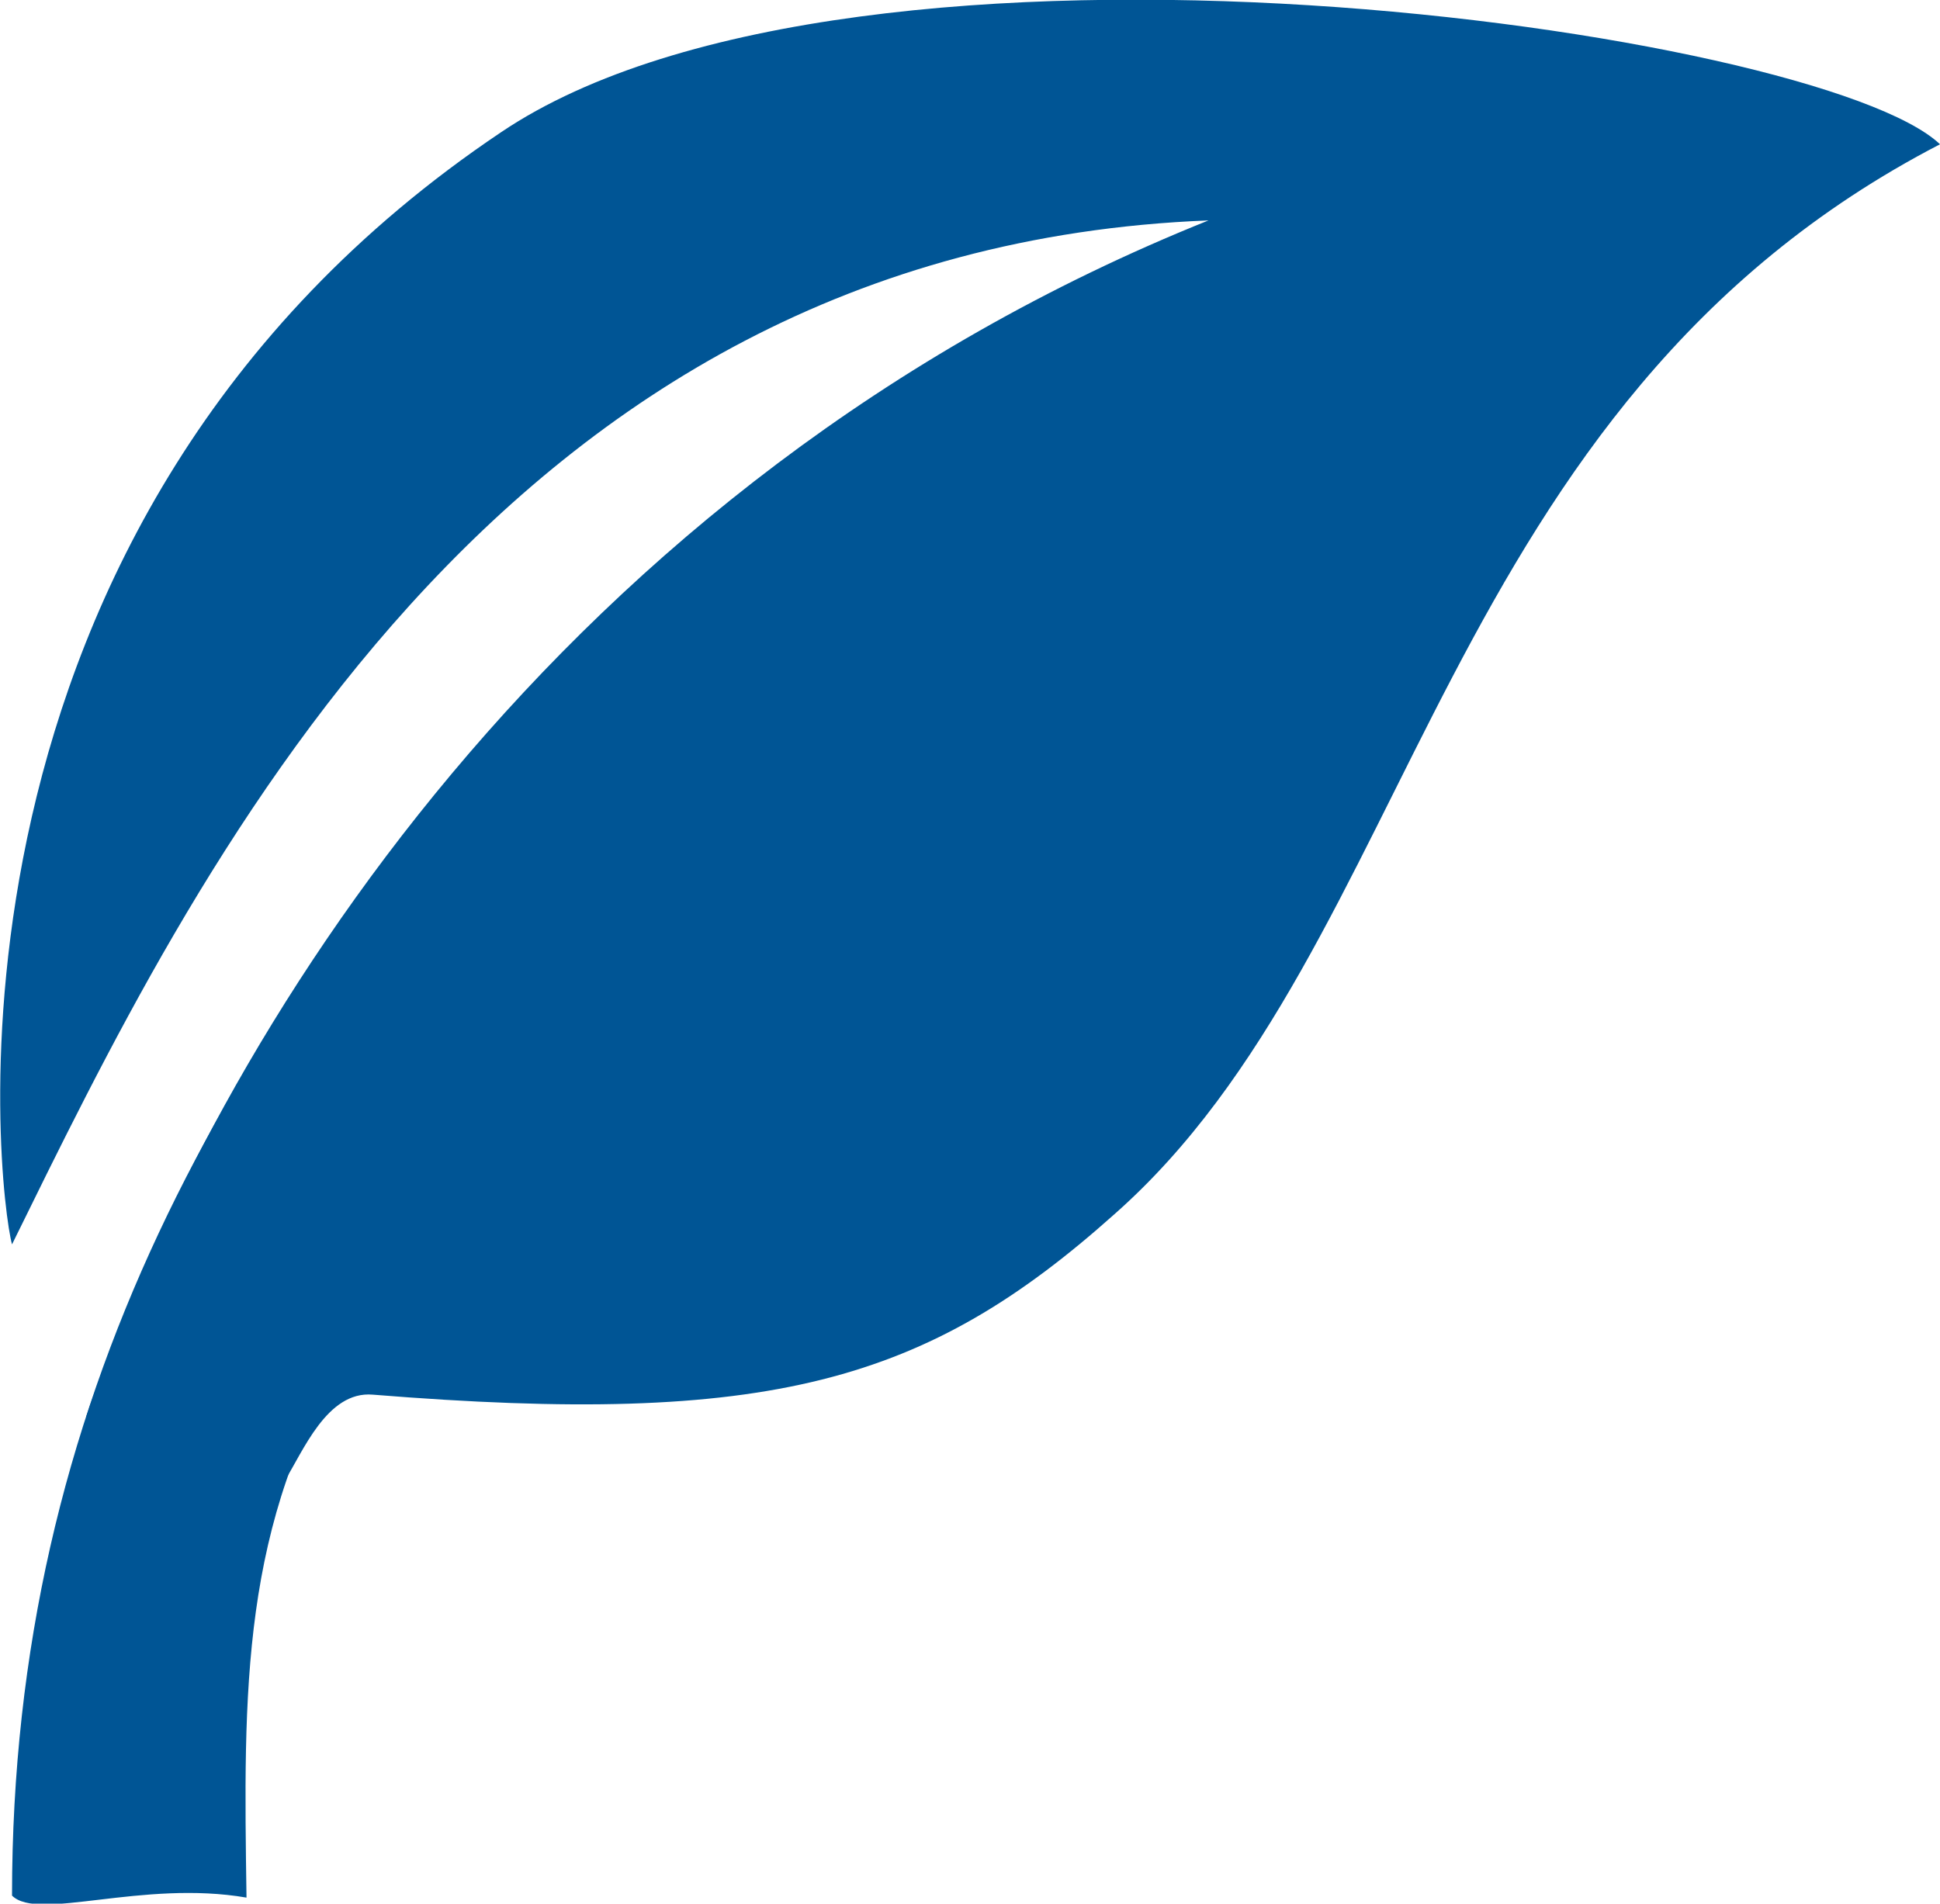<?xml version="1.0" encoding="utf-8"?>
<!-- Generator: Adobe Illustrator 24.2.1, SVG Export Plug-In . SVG Version: 6.00 Build 0)  -->
<svg version="1.1" id="Layer_1" xmlns="http://www.w3.org/2000/svg" xmlns:xlink="http://www.w3.org/1999/xlink" x="0px" y="0px"
	 width="96.8px" height="95px" viewBox="0 0 96.8 95" style="enable-background:new 0 0 96.8 95;" xml:space="preserve">
<style type="text/css">
	.st0{fill:#005595;}
</style>
<g>
	<path class="st0" d="M25,6.6C-4.2,26.2-0.1,59.6,0.6,62.1c9-18.3,24-49.7,59.7-51.1C27.9,24,10.7,51.7,4.3,70.7
		c2.8,1.2,8.3,5.6,9.9,3.2c0.9-1.4,2.1-4.5,4.4-4.3c19.8,1.6,27.6-0.6,37-9C70.8,47.2,71.7,20.2,96.8,7.2C90.8,1.5,42.8-5.4,25,6.6z
		"/>
	<path class="st0" d="M0.6,94.6c1.3,1.3,6.5-0.8,11.7,0.1C12,74.1,11.7,61.2,55.7,38.6l-28.4-5C11.2,51.4,0.6,70,0.6,94.6z"/>
</g>
</svg>

